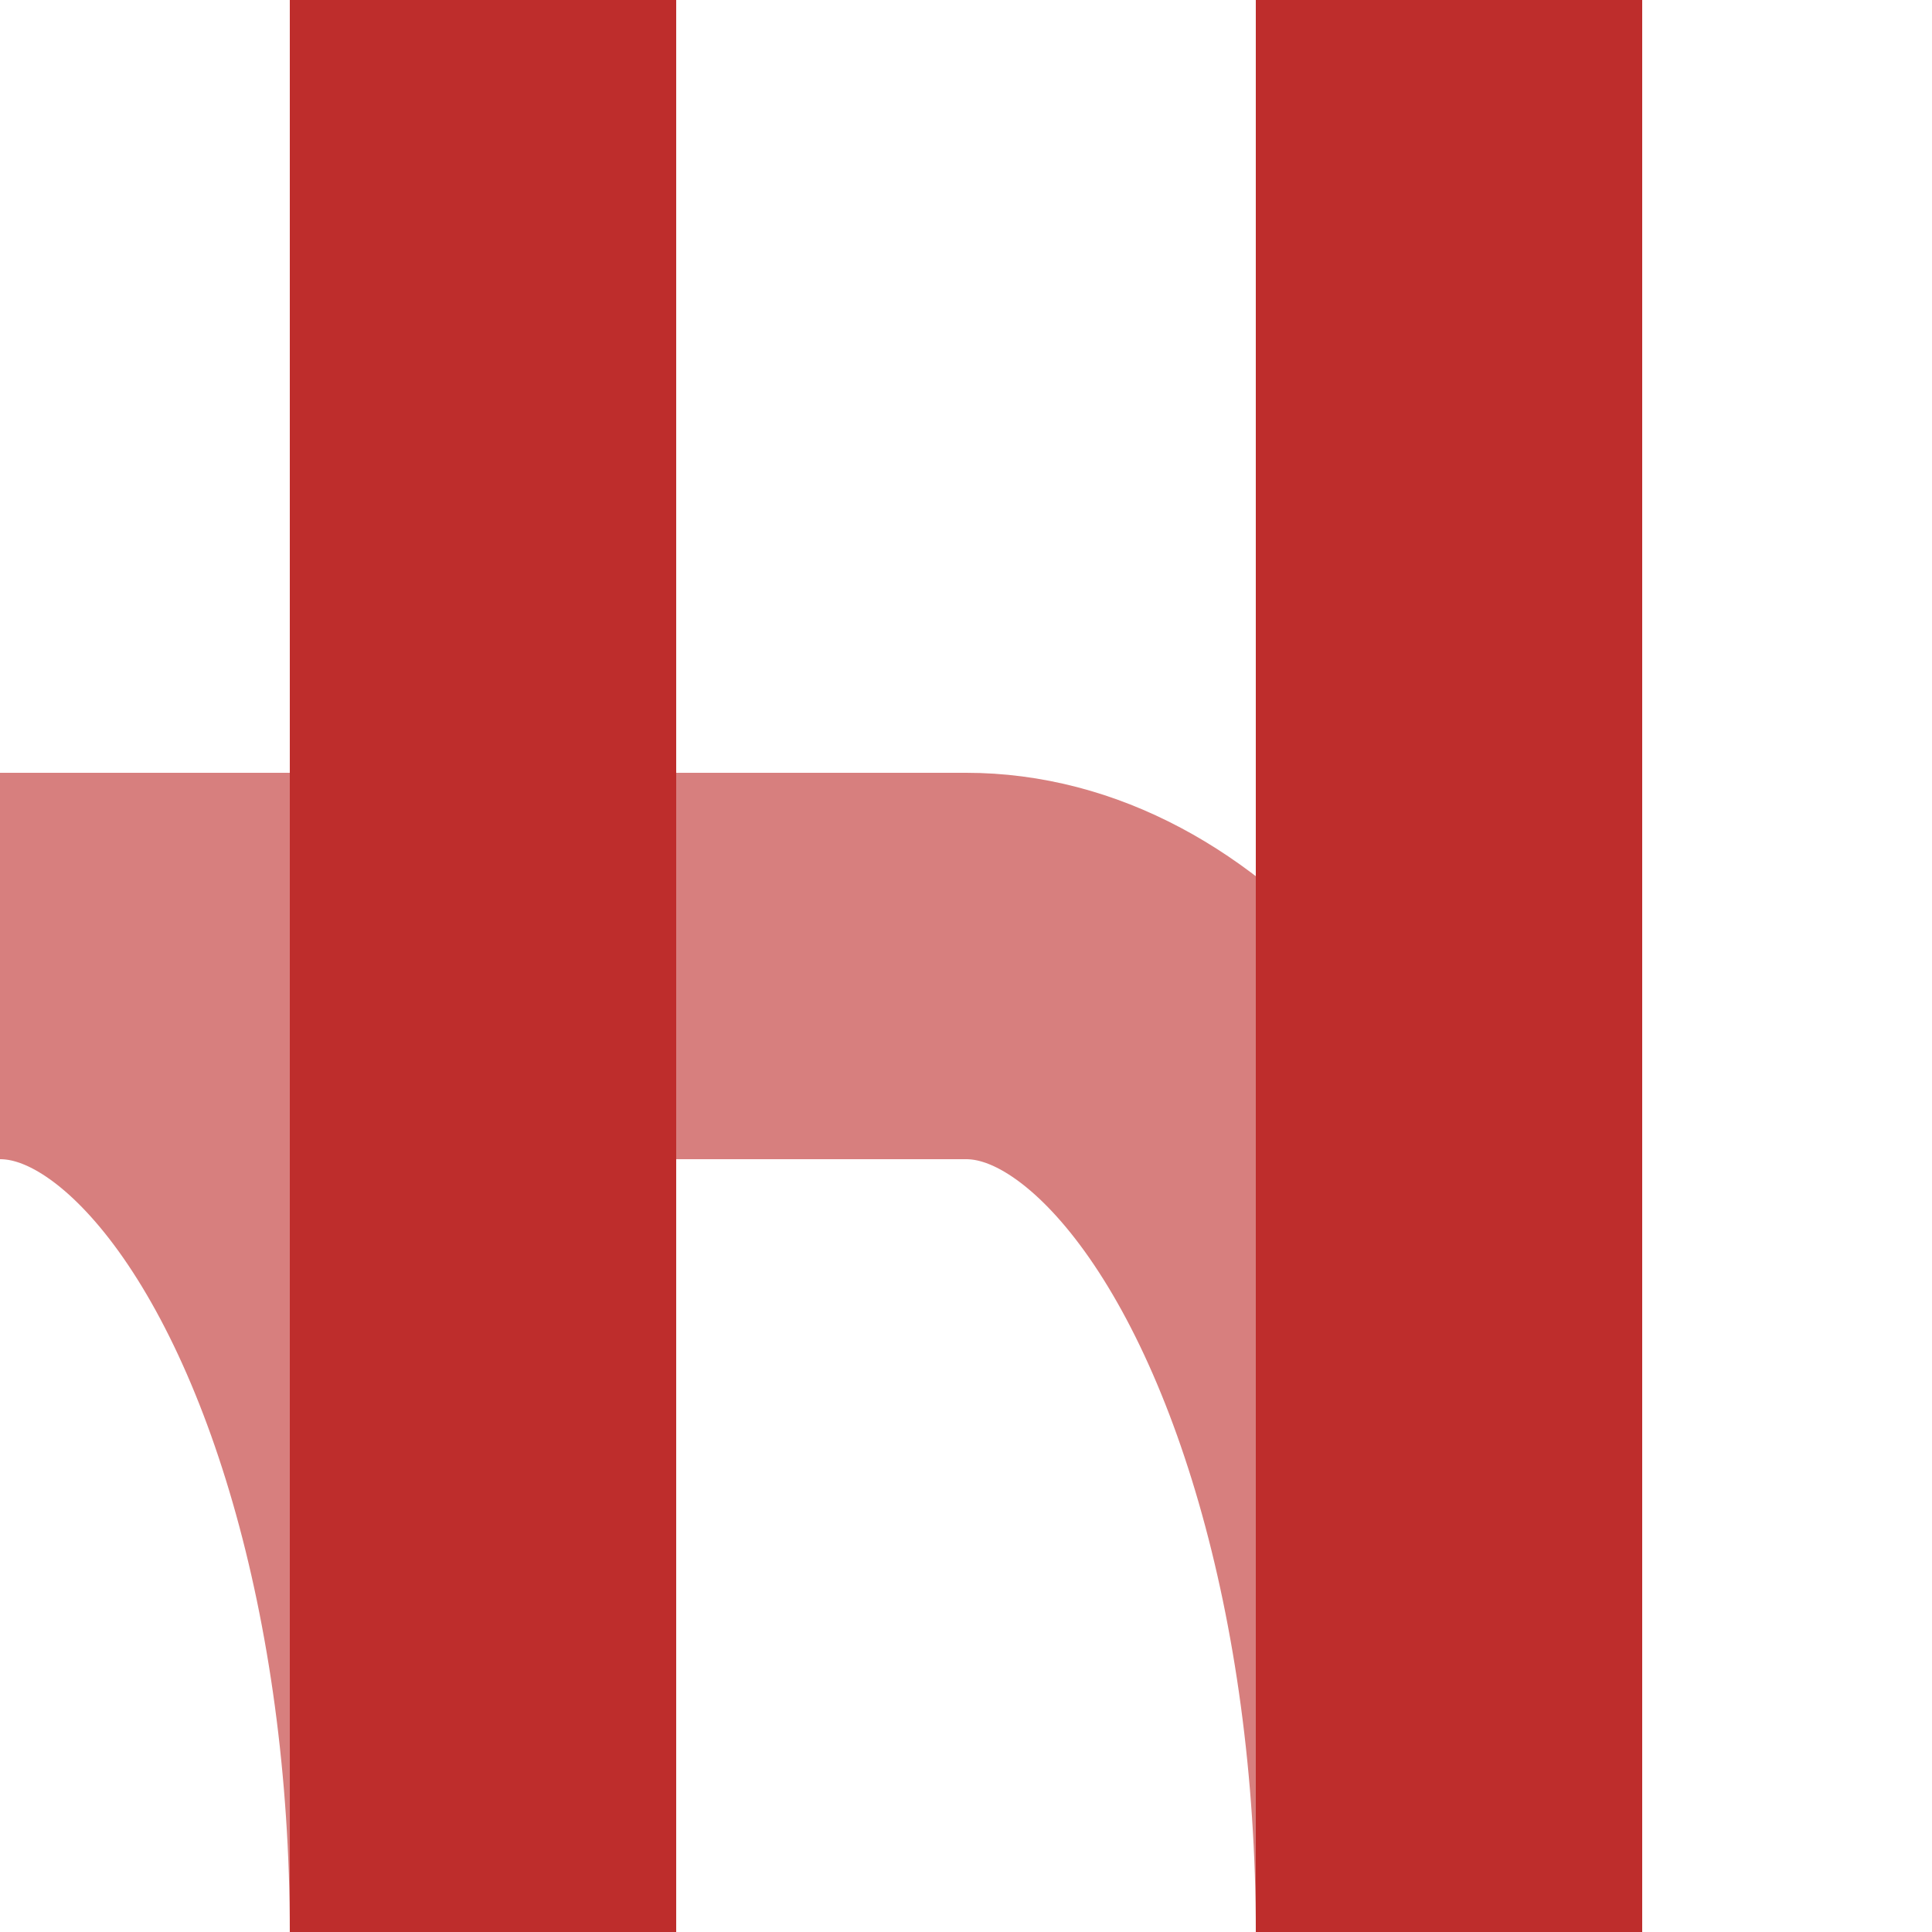 <?xml version="1.0" encoding="UTF-8" standalone="no"?>
<!-- Created by Wiebevl for Wikipedia -->
<svg xmlns="http://www.w3.org/2000/svg" width="500" height="500" viewBox="0 0 500 500">
<title>veKRZ+xr-eABZg+r</title>
 <clipPath id = "clip_right">
  <path d = "M 250 0 L 250 500 L 500 500 L 500 0"/>
 </clipPath>
 <g stroke="#D77F7E" stroke-width="100" fill="none">
  <ellipse cx="250" cy="500" rx="125" ry="250" clip-path = "url(#clip_right)"/>
  <ellipse cx="0" cy="500" rx="125" ry="250"/>
  <path d="M 0,250 H250"/>
 </g>
 <g stroke="#BE2D2C" stroke-width="100" fill="none">
  <path d="M 125,0 V500 M 375,0 V500"/>
 </g>
</svg>